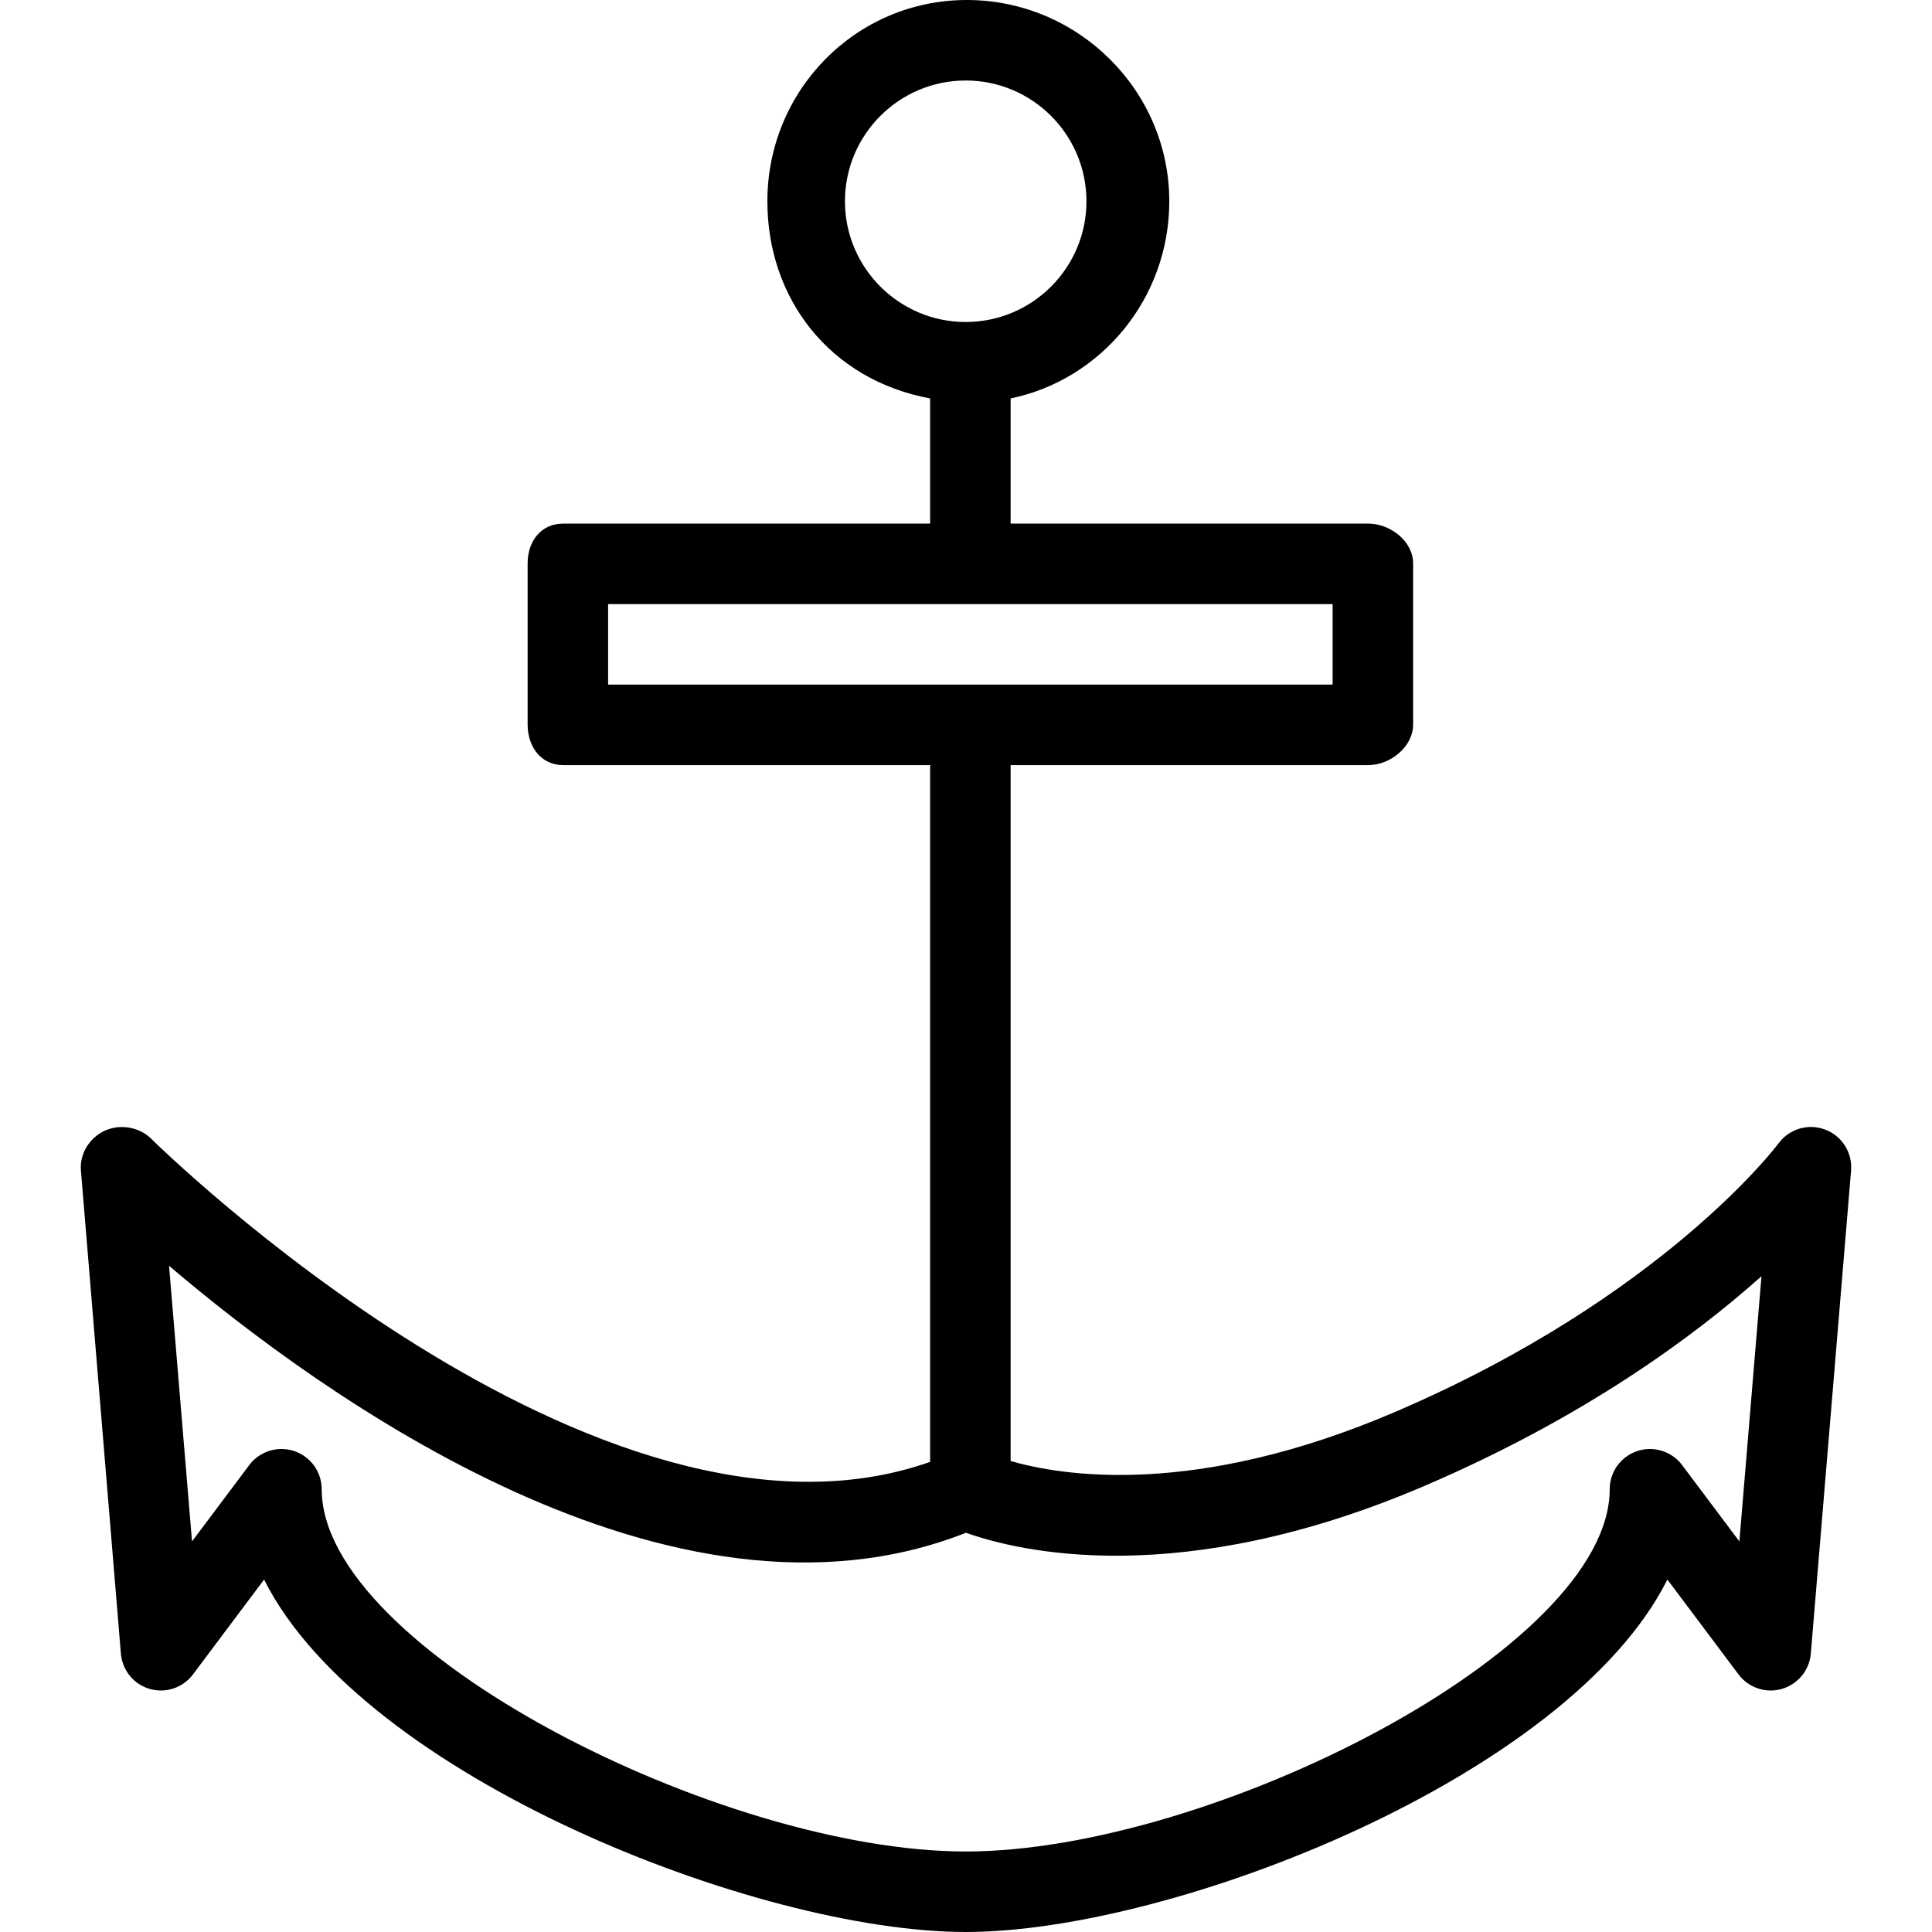 <?xml version="1.0" encoding="iso-8859-1"?>
<!-- Uploaded to: SVG Repo, www.svgrepo.com, Generator: SVG Repo Mixer Tools -->
<svg fill="#000000" height="800px" width="800px" version="1.1" id="Layer_1" xmlns="http://www.w3.org/2000/svg" xmlns:xlink="http://www.w3.org/1999/xlink" 
	 viewBox="0 0 512 512" xml:space="preserve">
<g>
	<g>
		<path d="M483.714,299.365c-4.474-1.709-9.479-0.229-12.323,3.568c-0.307,0.406-30.496,40.74-101.72,71.266
			c-53.29,22.832-88.512,16.837-101.845,12.983V202.762h94.763c5.891,0,11.904-4.871,11.904-10.762v-42.667
			c0-5.891-6.013-10.572-11.904-10.572h-94.763v-33.171c24-4.956,42.048-26.504,42.048-52.258C309.874,23.927,285.638,0,256.231,0
			c-29.405,0-52.869,23.927-52.869,53.333c0,25.754,16.463,47.302,43.13,52.258v33.171h-97.237c-5.891,0-9.43,4.681-9.43,10.572V192
			c0,5.89,3.539,10.762,9.43,10.762h97.237v184.654c-88,30.983-205.211-84.423-206.41-85.629c-3.167-3.151-8.273-4-12.341-2.125
			c-4.057,1.88-6.666,6.099-6.296,10.557l10.59,128c0.37,4.411,3.388,8.141,7.643,9.365c4.245,1.229,8.805-0.302,11.461-3.849
			l18.844-25.135C96.171,470.833,200.891,512,255.927,512c55.036,0,159.758-41.167,185.945-93.401l18.852,25.135
			c2.656,3.547,7.25,5.078,11.479,3.849c4.255-1.224,7.313-4.953,7.682-9.365l10.667-128
			C490.948,305.479,488.156,301.052,483.714,299.365z M223.922,53.333c0-17.646,14.354-32,32-32s32,14.354,32,32
			c0,17.646-14.354,32-32,32S223.922,70.979,223.922,53.333z M161.159,181.428v-21.333h84.096h21.333h86.57v21.333H161.159z
			 M460.953,408.489l-15.167-20.224c-2.755-3.667-7.557-5.172-11.906-3.719c-4.354,1.453-7.292,5.526-7.292,10.12
			c0,42.37-105.818,96-170.667,96c-64.849,0-170.667-53.63-170.667-96c0-4.594-2.937-8.667-7.291-10.12
			c-1.11-0.37-2.25-0.547-3.375-0.547c-3.291,0-6.479,1.531-8.531,4.266l-15.167,20.224l-6.089-73.036
			c40.474,34.443,133.172,101.562,211.203,70.745c13.865,4.943,56.609,15.391,121.453-12.396
			c42.495-18.208,71.625-39.745,89.354-55.589L460.953,408.489z"/>
	</g>
</g>
</svg>